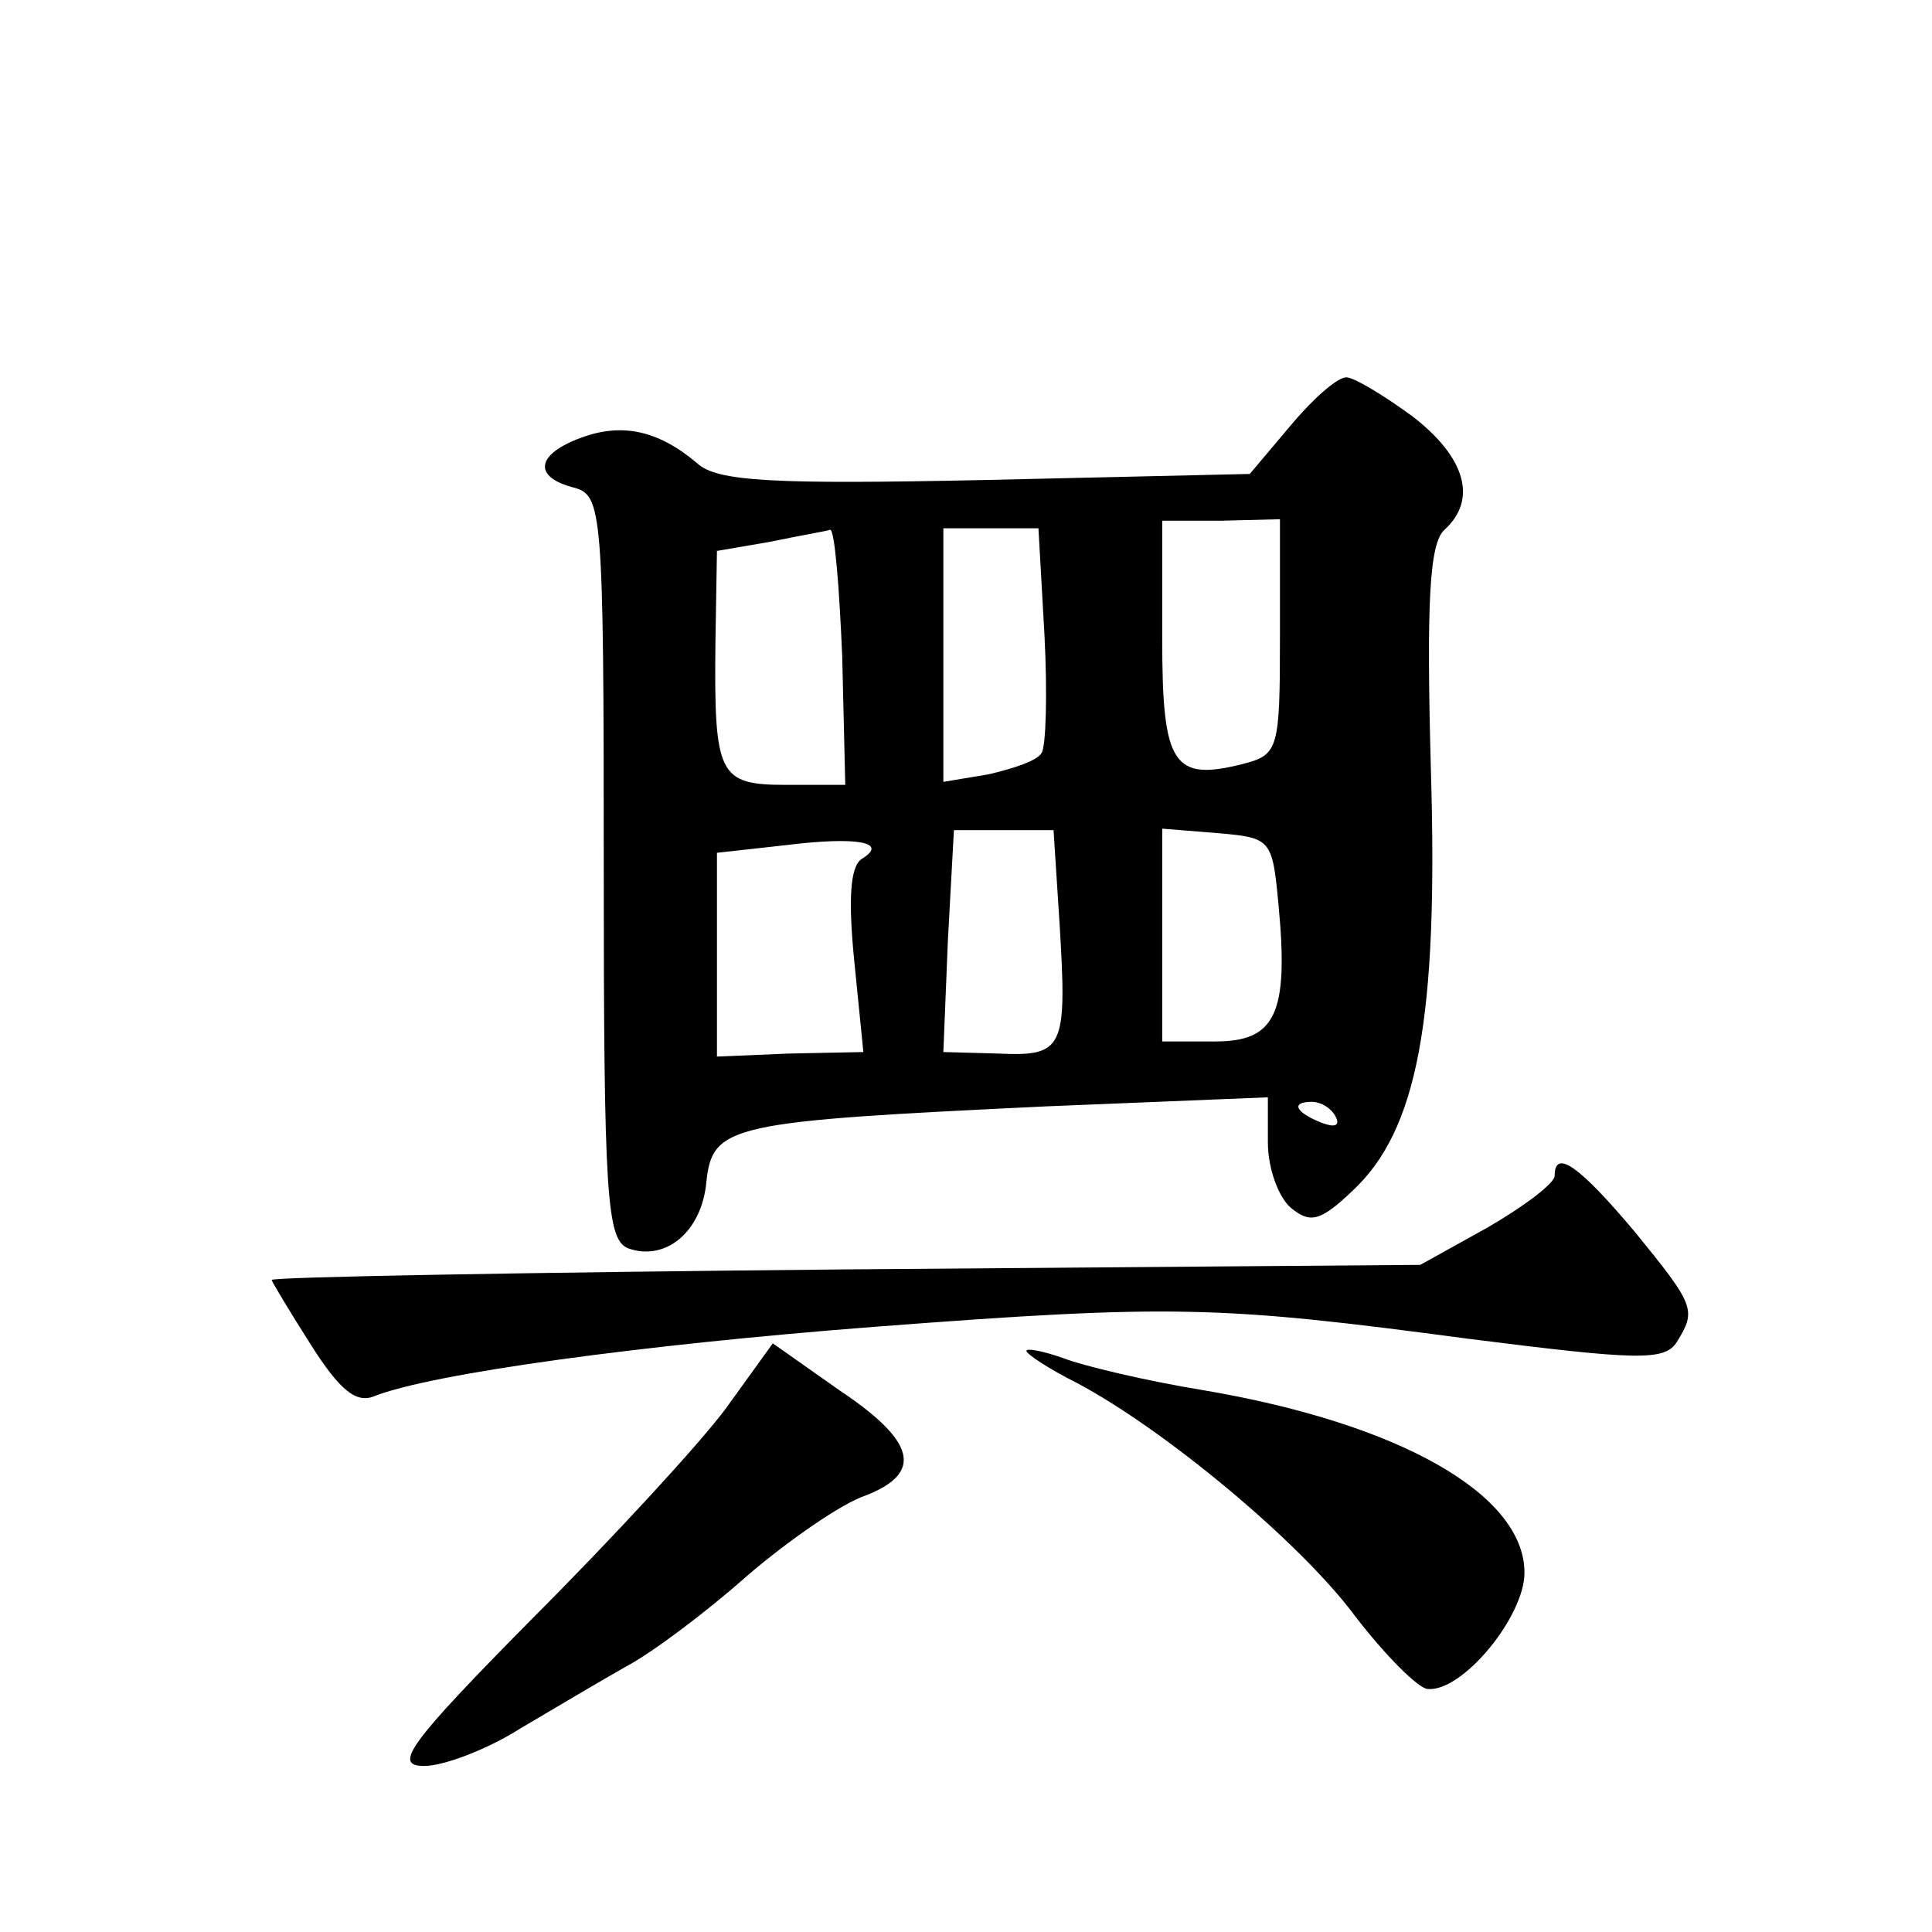 <?xml version="1.0" standalone="no"?>
<!DOCTYPE svg PUBLIC "-//W3C//DTD SVG 20010904//EN"
 "http://www.w3.org/TR/2001/REC-SVG-20010904/DTD/svg10.dtd">
<svg version="1.0" xmlns="http://www.w3.org/2000/svg"
 width="128pt" height="128pt" viewBox="0 0 128 128"
 preserveAspectRatio="xMidYMid meet">
<g transform="translate(0,128) scale(0.1,-0.1)"
fill="#0" stroke="none">
<path d="M855 998 l-27 -32 -175 -4 c-141 -3 -178 -1 -191 11 -26 22 -50 27 -77
17 -30 -11 -32 -26 -5 -33 19 -5 20 -14 20 -251 0 -219 2 -247 16 -253 25 -9 49
11 52 44 4 38 16 40 225 50 l147 6 0 -30 c0 -17 7 -36 15 -43 13 -11 20 -9 41 11
43 40 57 113 52 279 -3 111 -1 150 9 159 22 20 14 48 -21 75 -19 14 -39 26 -44
26 -6 0 -22 -14 -37 -32z m-7 -140 c0 -74 -1 -78 -24 -84 -47 -12 -54 -1 -54 83
l0 78 39 0 39 1 0 -78z m-290 -13 l2 -85 -39 0 c-45 0 -48 6 -47 95 l1 60 35 6
c19 4 37 7 40 8 3 0 6 -37 8 -84z m134 14 c2 -39 1 -74 -2 -78 -3 -5 -18 -10 -35
-14 l-30 -5 0 84 0 84 32 0 31 0 4 -71z m-121 -148 c-8 -5 -9 -28 -5 -68 l6 -60
-49 -1 -48 -2 0 67 0 68 45 5 c48 6 69 2 51 -9z m131 -43 c5 -83 3 -88 -41 -86
l-36 1 3 74 4 73 33 0 33 0 4 -62z m145 13 c7 -73 -2 -91 -42 -91 l-35 0 0 71 0
70 37 -3 c35 -3 36 -4 40 -47z m38 -141 c3 -6 -1 -7 -9 -4 -18 7 -21 14 -7 14 6
0 13 -4 16 -10z M1030 501 c0 -5 -20 -20 -44 -34 l-45 -25 -380 -3 c-210 -2 -381
-5 -381 -7 0 -1 12 -21 26 -43 19 -30 30 -39 42 -34 38 15 176 34 332 46 197 15
228 14 393 -8 111 -14 130 -15 138 -2 13 21 12 24 -28 73 -37 44 -53 55 -53 37z
M481 347 c-17 -23 -75 -86 -128 -139 -82 -83 -93 -98 -72 -98 13 0 42 11 64 25
22 13 54 32 70 41 17 9 53 36 80 60 28 24 63 48 78 53 39 15 34 36 -17 70 l-44
31 -31 -43z M680 385 c0 -2 15 -12 33 -21 57 -30 148 -105 185 -155 20 -26 42 -48
48 -48 23 -2 64 48 64 77 0 52 -83 99 -213 121 -37 6 -79 16 -92 21 -14 5 -25 7
-25 5z"/>
</g>
</svg>
